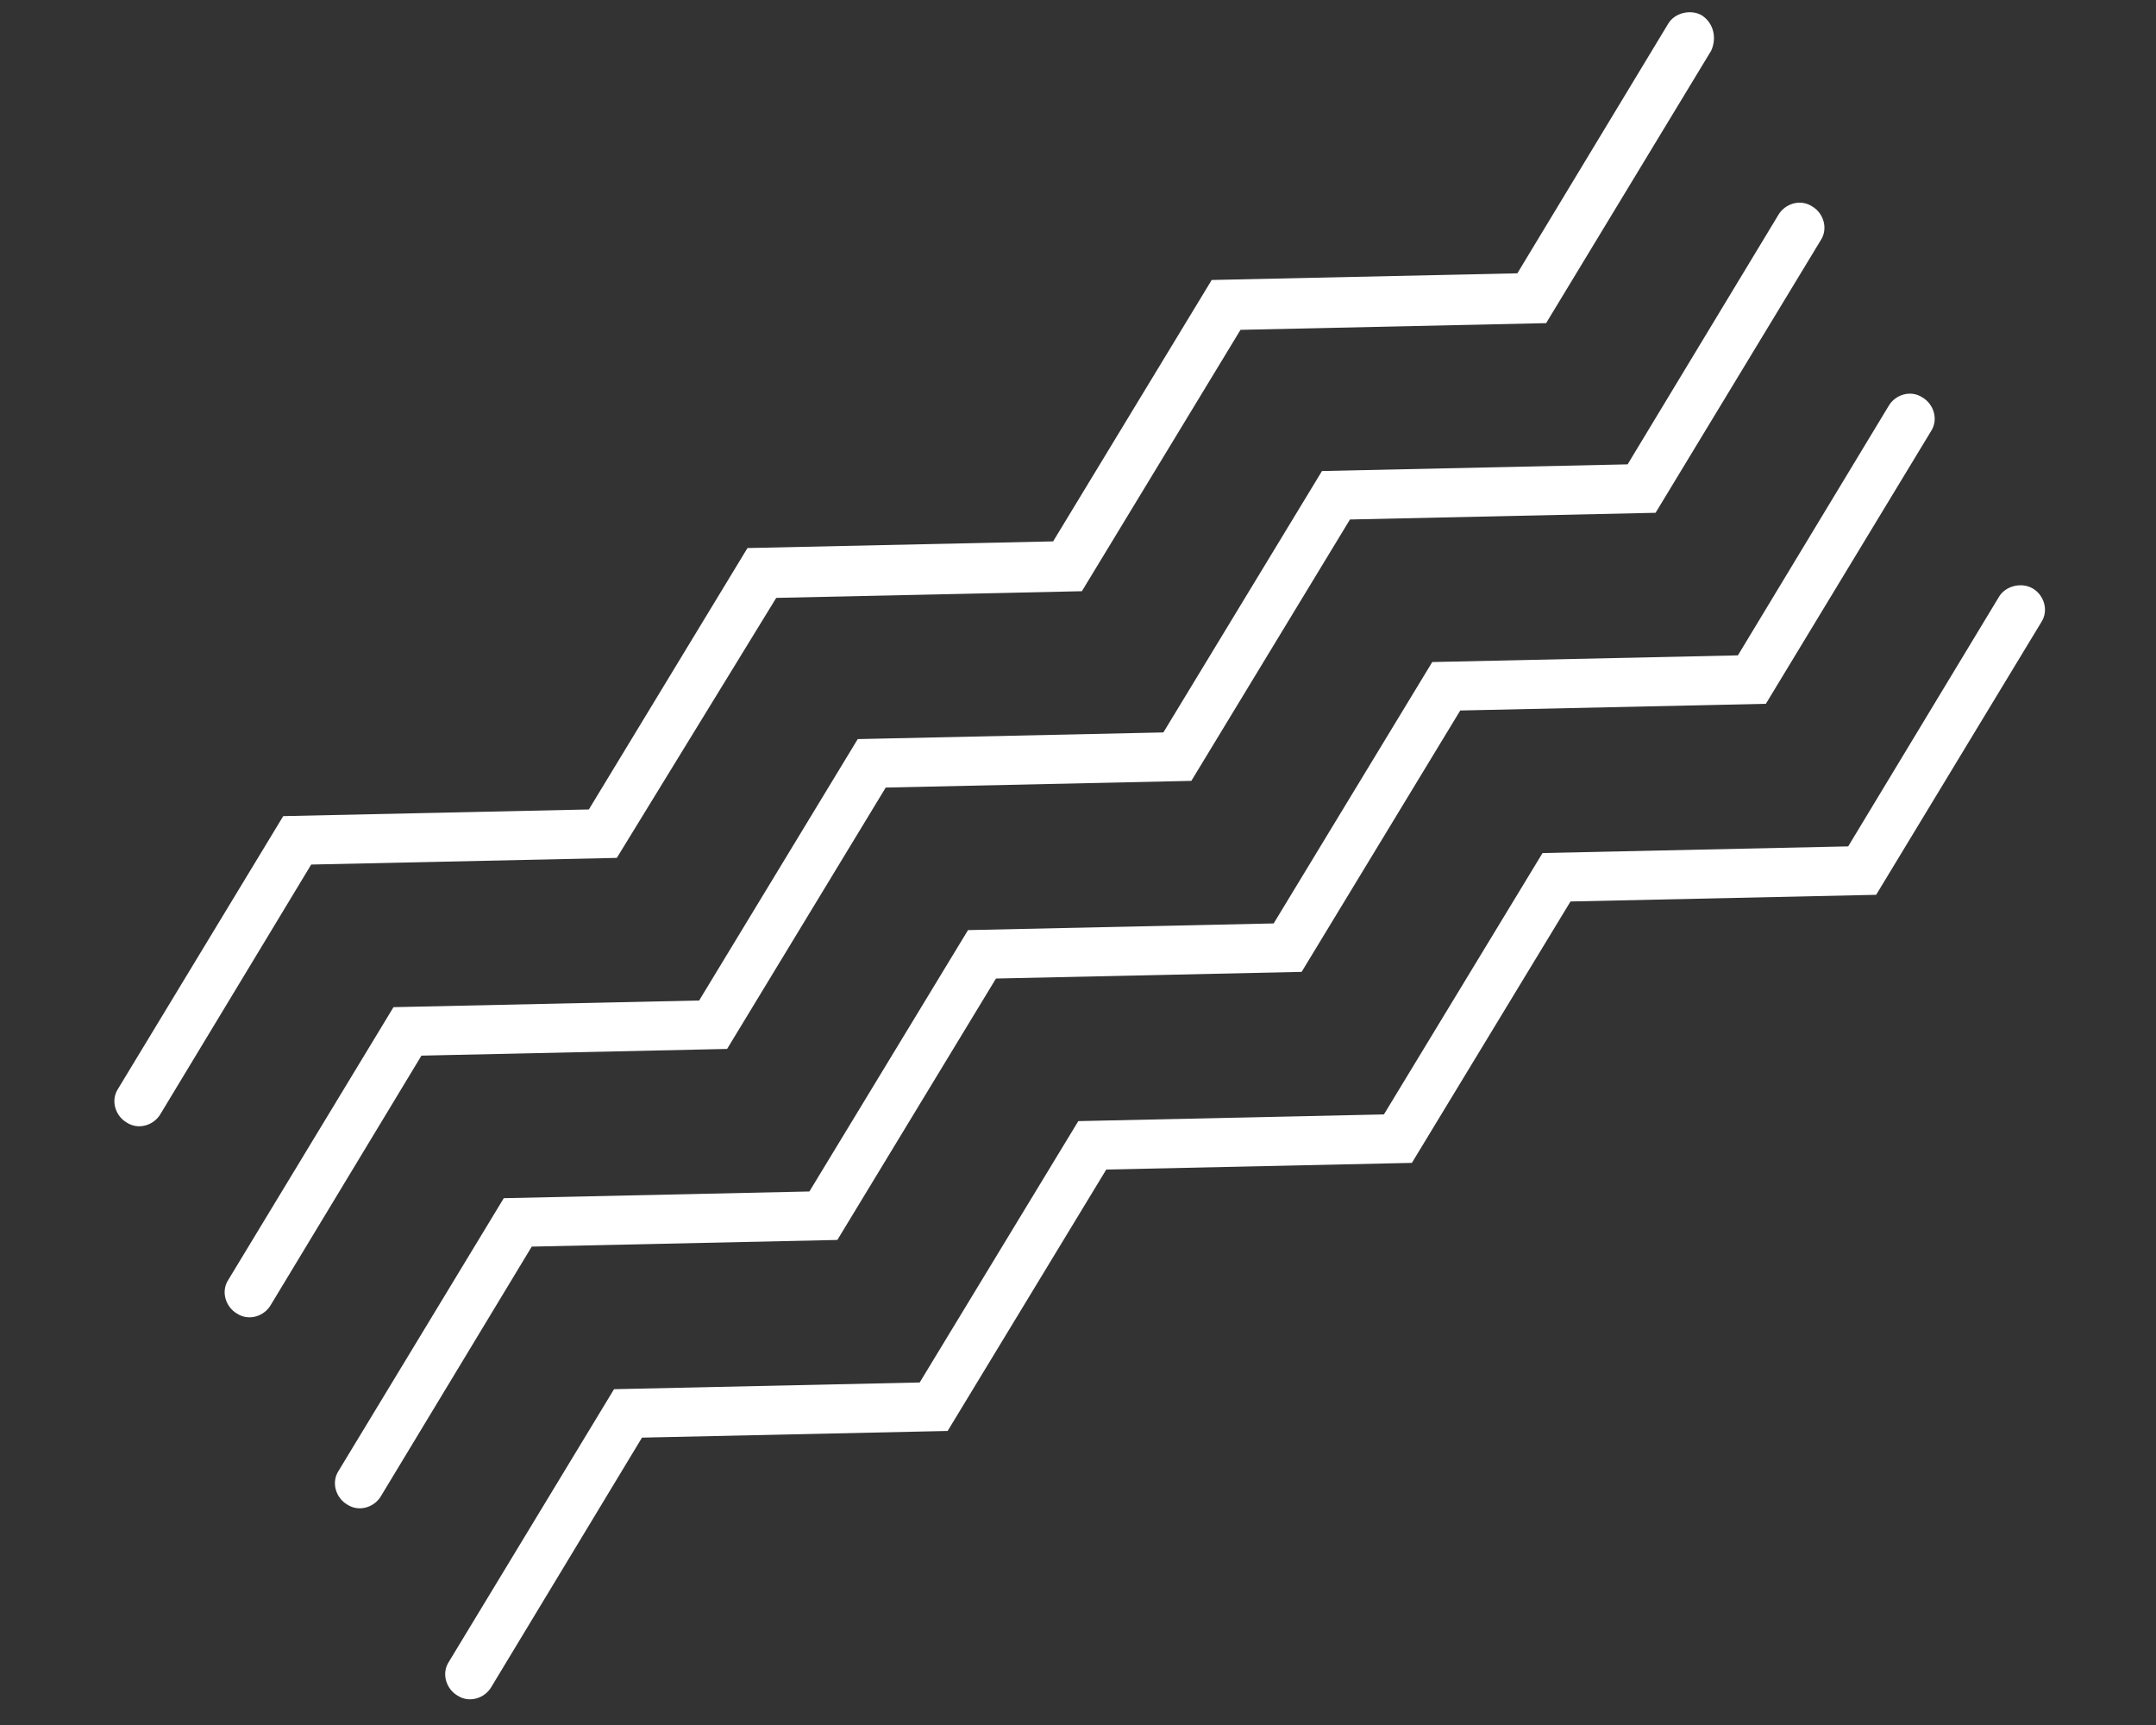 <svg width="65" height="52" viewBox="0 0 65 52" fill="none" xmlns="http://www.w3.org/2000/svg">
<rect x="0" y="0" width="65" height="52" fill="#333333" stroke="none"/>
<path d="M32.509 33.796L27.727 41.675L18.512 41.877L13.535 50.091C13.298 50.45 13.456 50.916 13.791 51.112C14.151 51.349 14.615 51.192 14.811 50.857L19.355 43.337L28.57 43.136L33.352 35.256L42.566 35.055L47.348 27.175L56.563 26.974L61.54 18.759C61.777 18.4 61.619 17.935 61.284 17.739C60.949 17.543 60.46 17.658 60.264 17.994L55.72 25.514L46.505 25.715L41.723 33.594L32.509 33.796Z" fill="#FFFFFF"/>
<path d="M29.184 28.038L24.402 35.917L15.188 36.119L10.211 44.333C9.974 44.693 10.131 45.158 10.467 45.354C10.826 45.592 11.291 45.435 11.486 45.099L16.031 37.579L25.245 37.378L30.027 29.498L39.242 29.297L44.024 21.418L53.238 21.216L58.215 13.002C58.452 12.642 58.294 12.177 57.959 11.981C57.6 11.743 57.135 11.9 56.94 12.236L52.395 19.756L43.18 19.957L38.399 27.837L29.184 28.038Z" fill="#FFFFFF"/>
<path d="M25.859 22.28L21.078 30.16L11.863 30.361L6.886 38.576C6.649 38.935 6.807 39.4 7.142 39.596C7.501 39.834 7.966 39.677 8.161 39.342L12.706 31.822L21.921 31.62L26.703 23.741L35.917 23.539L40.699 15.66L49.913 15.458L54.891 7.244C55.127 6.884 54.97 6.419 54.635 6.223C54.275 5.986 53.81 6.143 53.615 6.478L49.07 13.998L39.856 14.199L35.074 22.079L25.859 22.28Z" fill="#FFFFFF"/>
<path d="M22.535 16.521L17.753 24.401L8.539 24.602L3.562 32.817C3.325 33.176 3.482 33.641 3.817 33.837C4.177 34.075 4.642 33.918 4.837 33.583L9.382 26.062L18.596 25.861L23.402 18.023L32.617 17.822L37.399 9.943L46.613 9.741L51.59 1.527C51.761 1.15 51.669 0.702 51.31 0.464C50.975 0.268 50.486 0.384 50.291 0.719L45.746 8.239L36.531 8.44L31.75 16.32L22.535 16.521Z" fill="#FFFFFF"/>
</svg>
